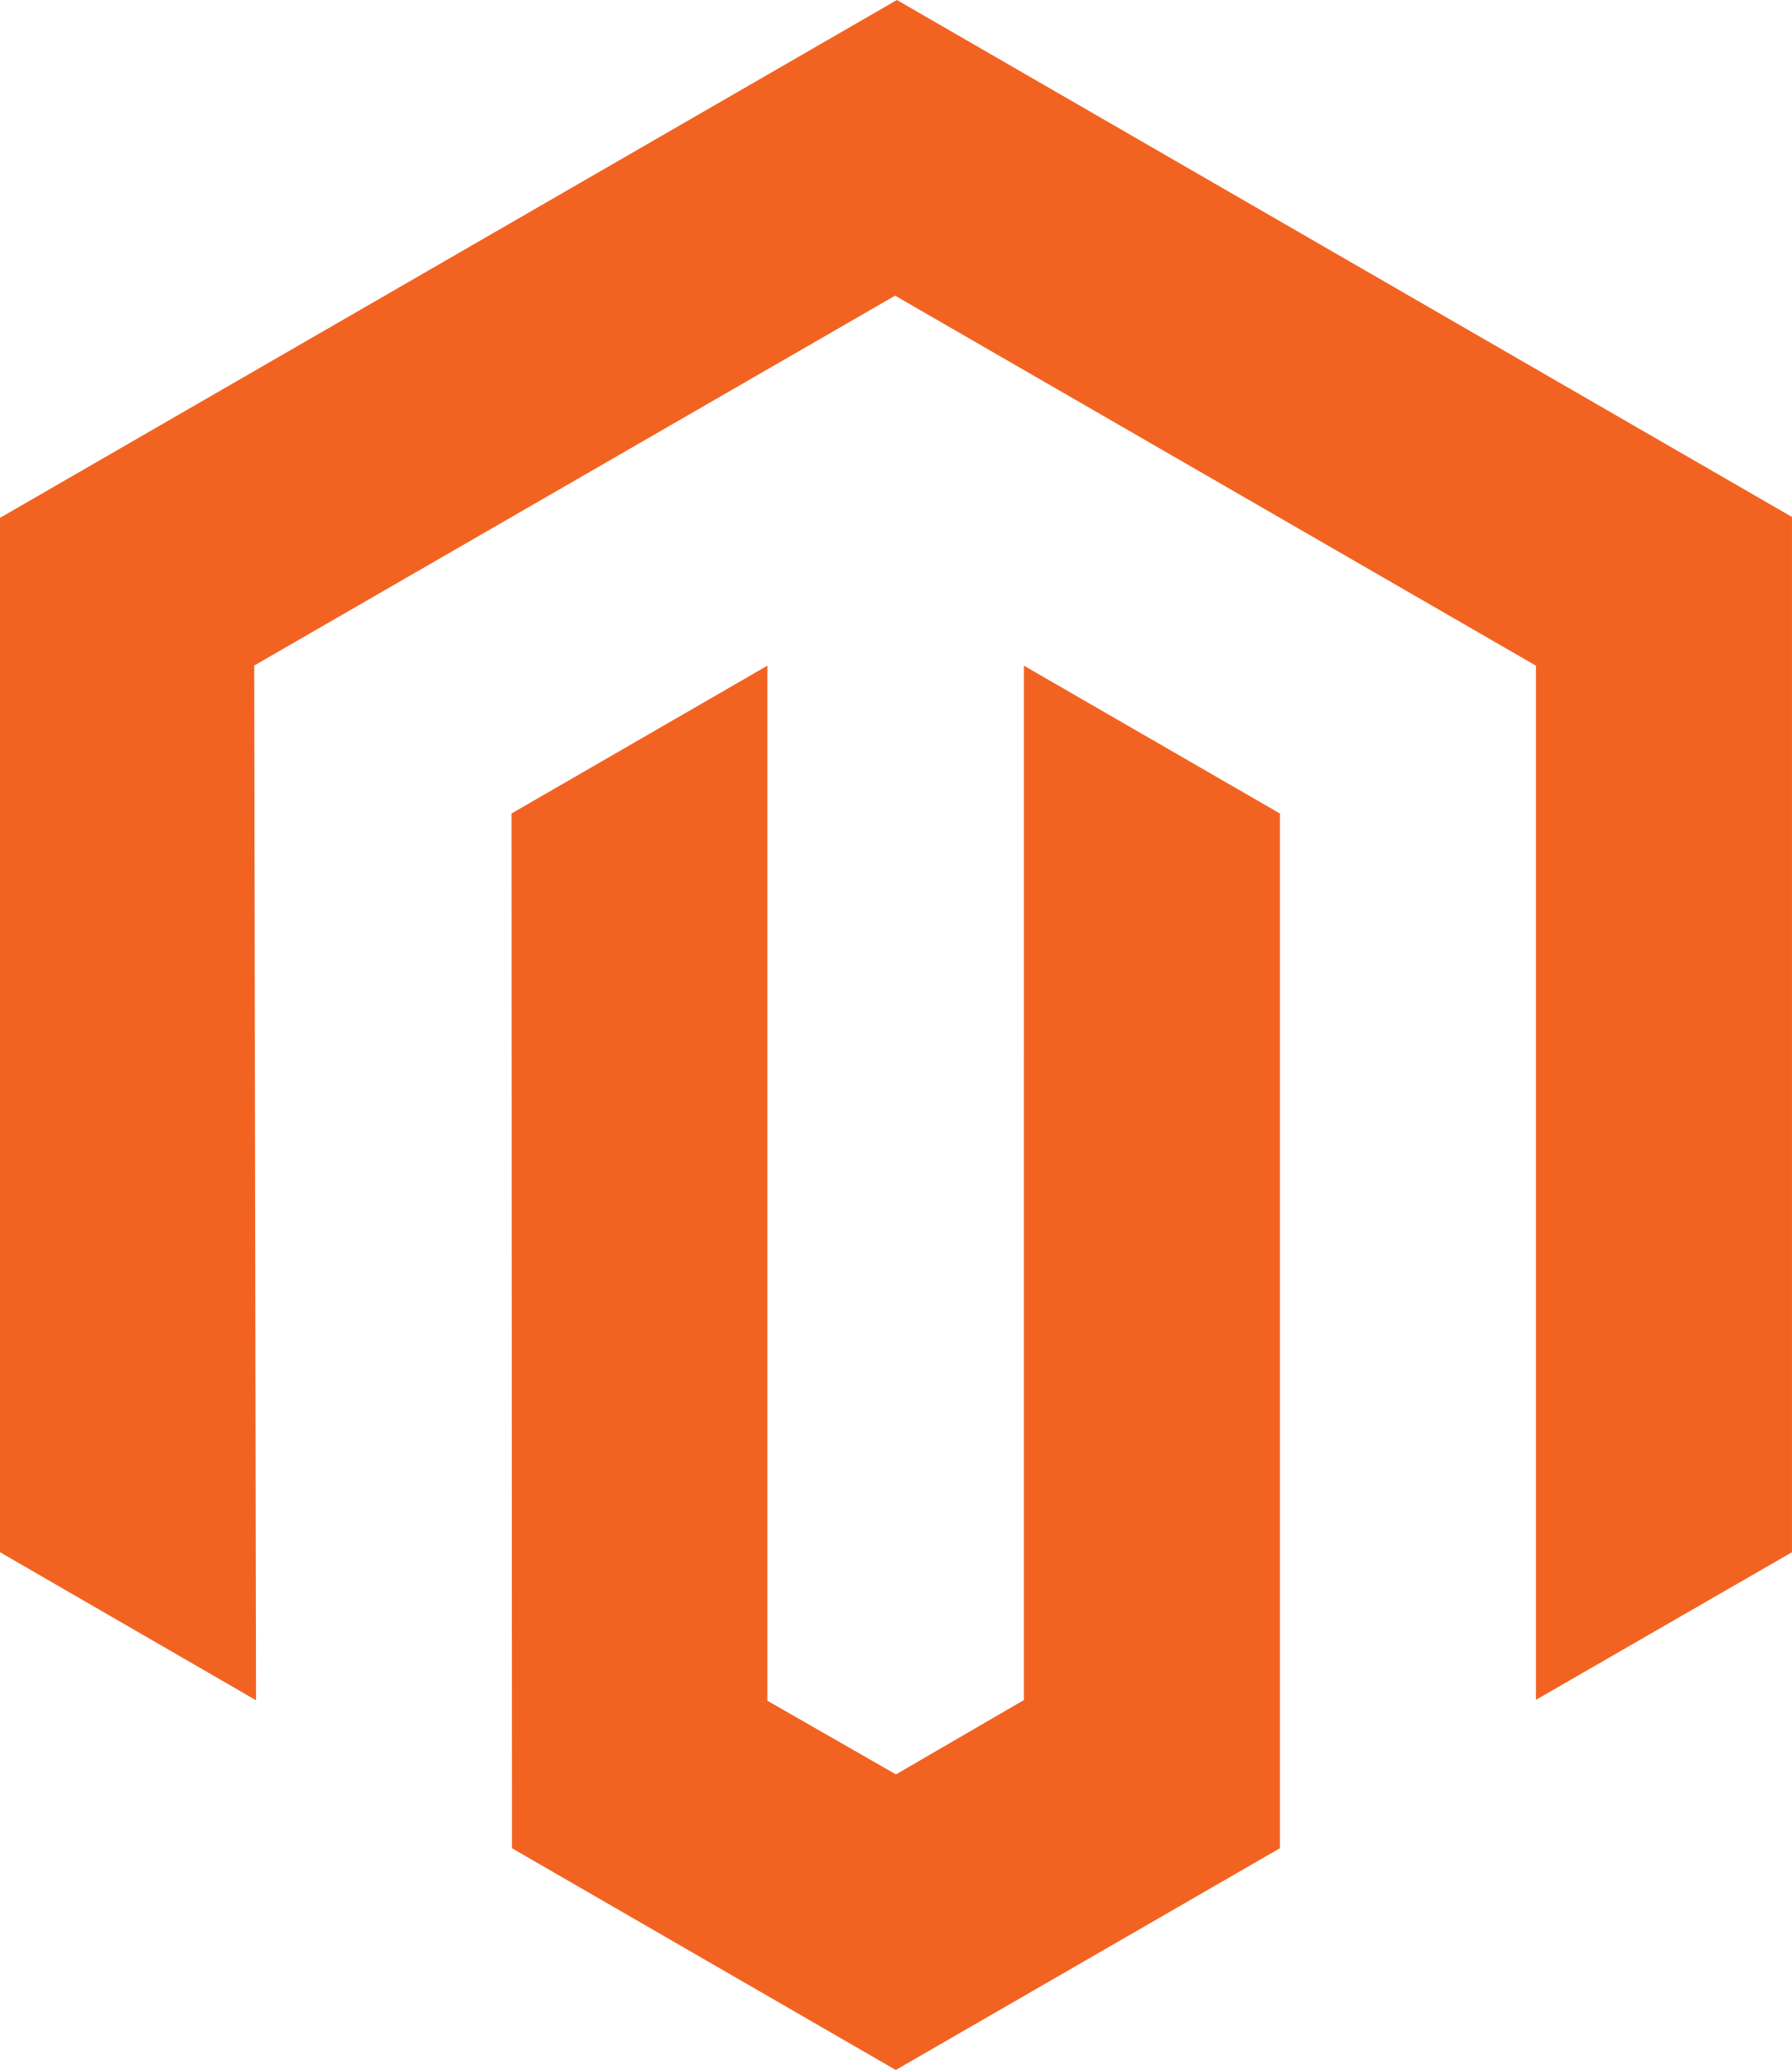 <svg id="magento" xmlns="http://www.w3.org/2000/svg" width="65.83" height="76.015" viewBox="0 0 65.83 76.015">
  <path id="Path_1" data-name="Path 1" d="M32.948,0,0,19.018V57.005l9.405,5.437-.066-38L32.882,10.858,56.424,24.447V62.426l9.405-5.421V18.985Z" fill="#f26322"/>
  <path id="Path_2" data-name="Path 2" d="M245.219,332.487l-4.7,2.731-4.723-2.706V294.5l-9.4,5.429.017,38,14.1,8.144,14.112-8.144v-38l-9.405-5.429Z" transform="translate(-207.606 -270.053)" fill="#f26322"/>
</svg>
